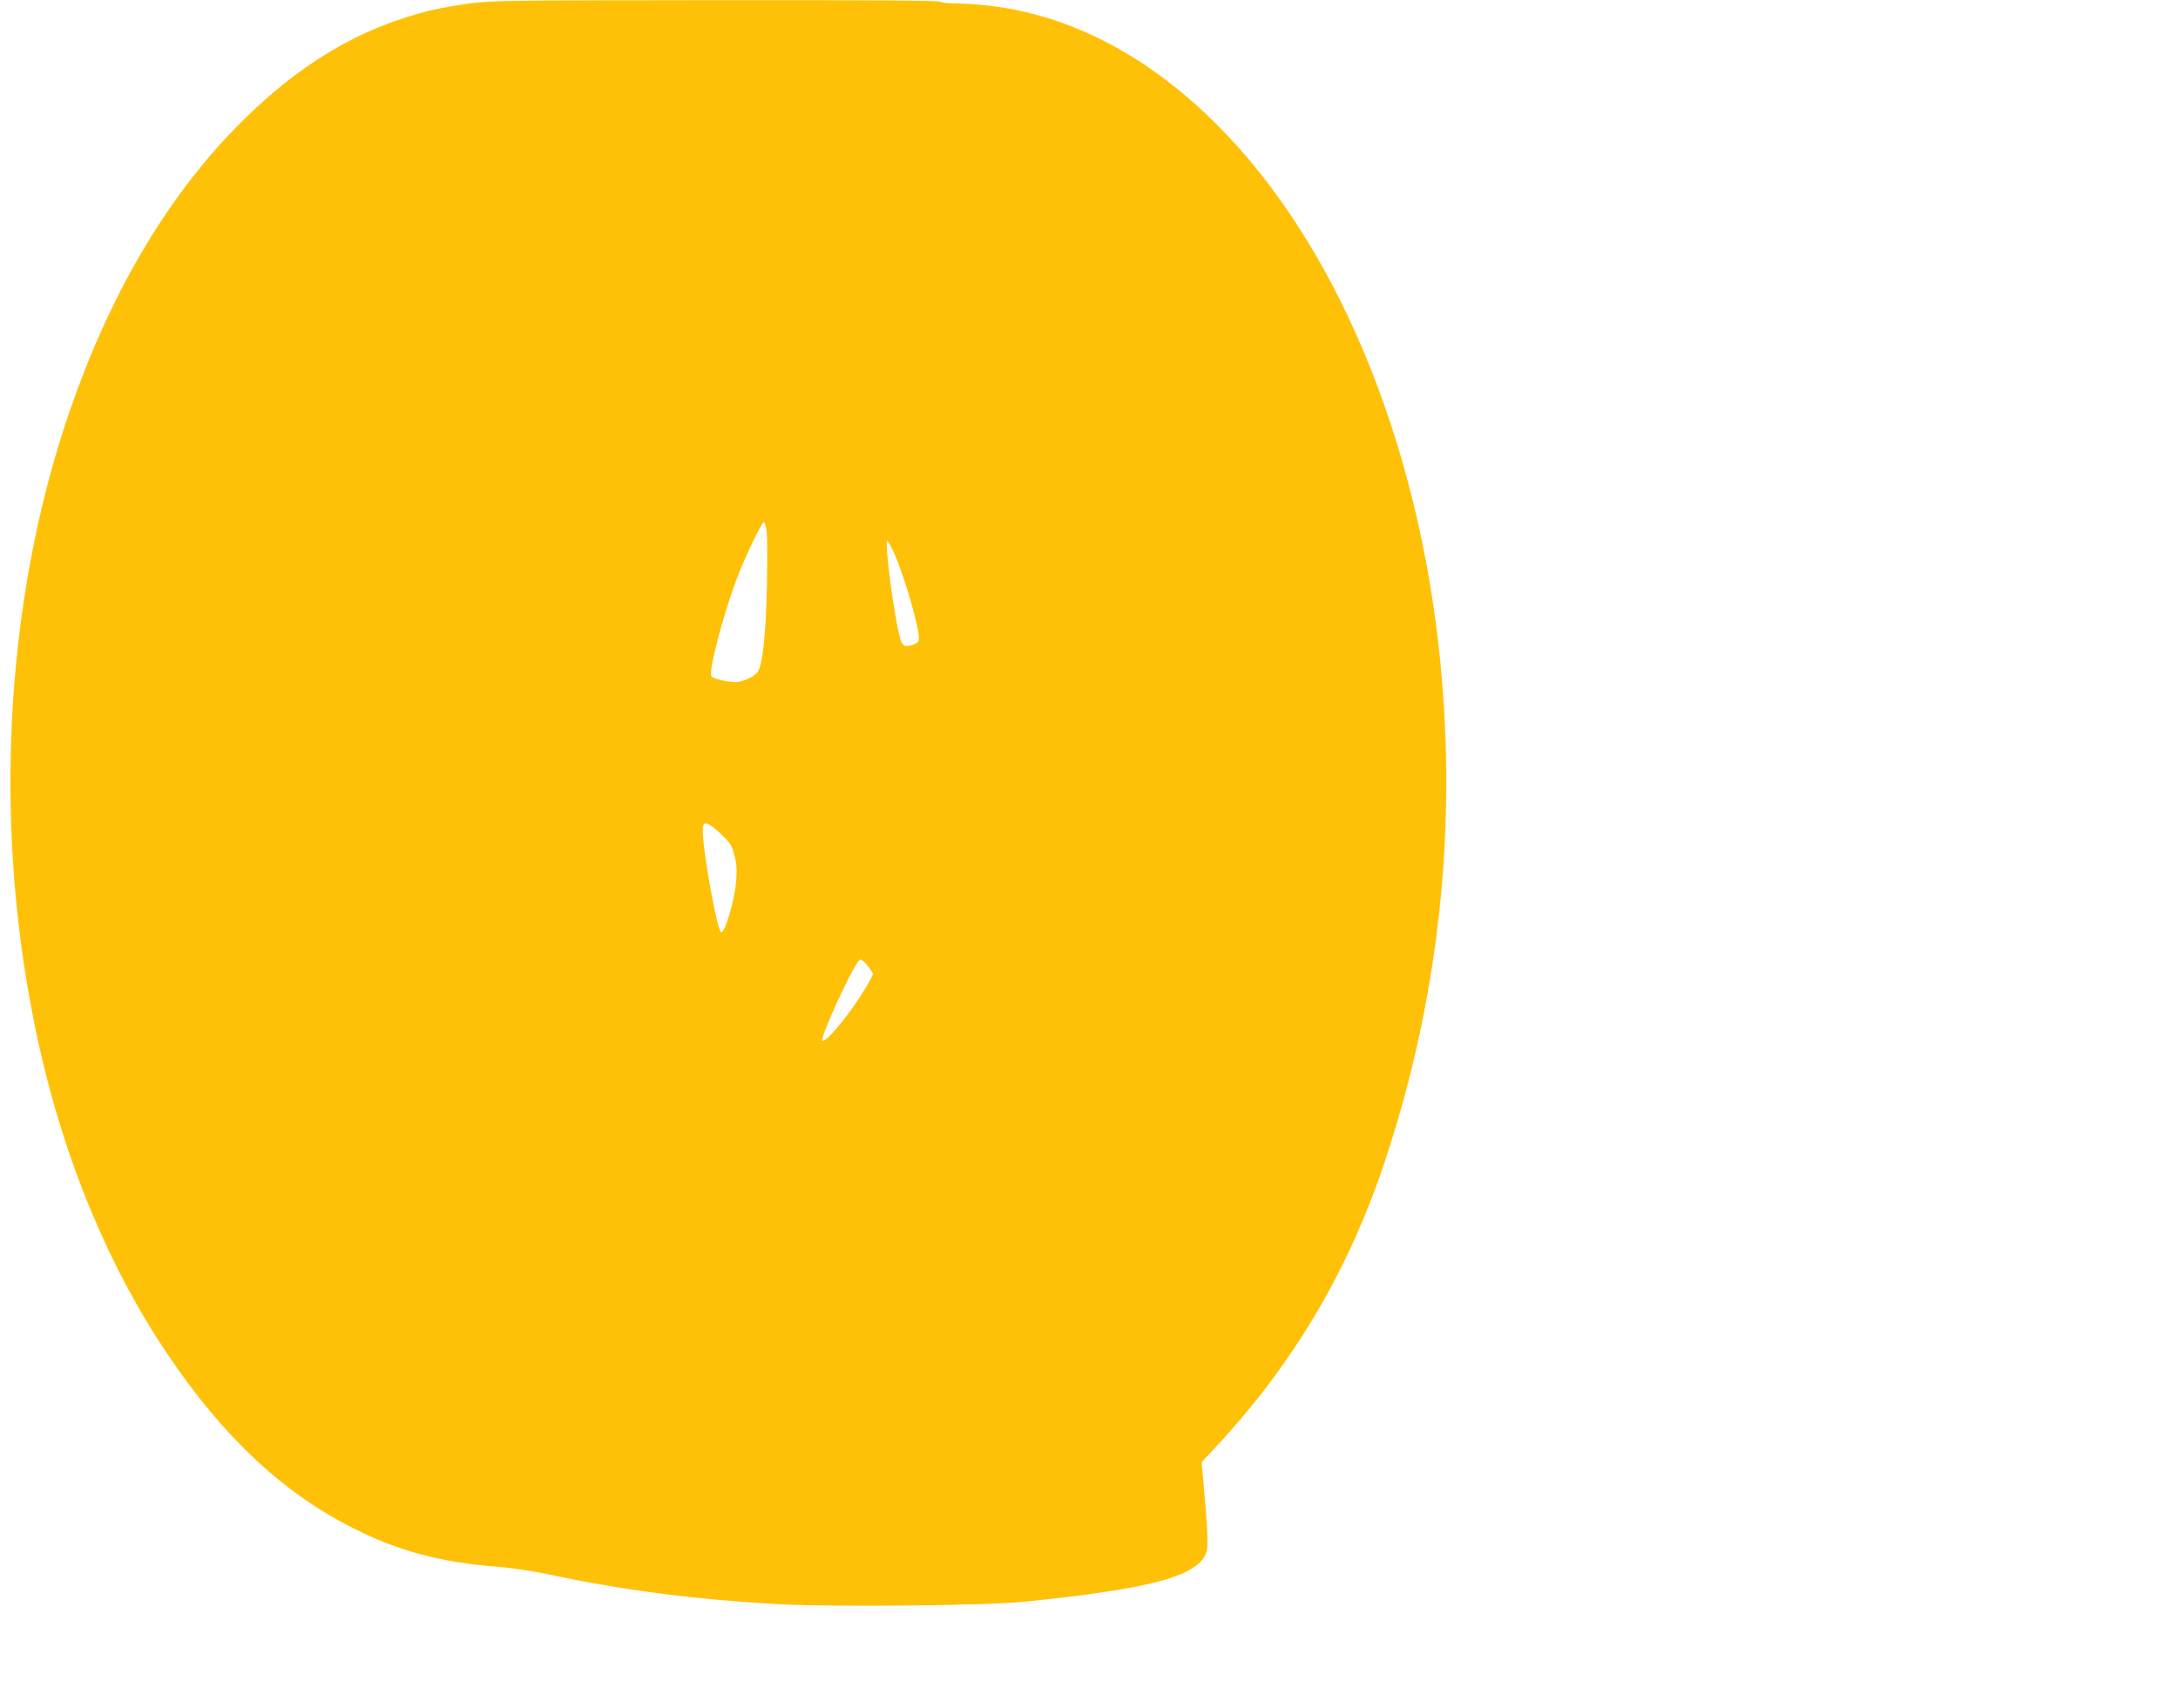 <?xml version="1.0" standalone="no"?>
<!DOCTYPE svg PUBLIC "-//W3C//DTD SVG 20010904//EN"
 "http://www.w3.org/TR/2001/REC-SVG-20010904/DTD/svg10.dtd">
<svg version="1.0" xmlns="http://www.w3.org/2000/svg"
 width="1280pt" height="1004pt" viewBox="0 0 1280 1004"
 preserveAspectRatio="xMidYMid meet">
<g transform="translate(0,1004) scale(0.1,-0.1)"
fill="#ffc107" stroke="none">
<path d="M2762 10020 c-175 -25 -263 -44 -403 -91 -349 -115 -665 -323 -975
-641 -411 -422 -737 -978 -973 -1660 -390 -1132 -457 -2487 -185 -3719 153
-693 415 -1323 765 -1839 326 -482 675 -808 1088 -1015 267 -134 511 -199 846
-225 83 -7 207 -25 305 -46 433 -93 880 -150 1370 -175 317 -16 1202 -7 1415
15 757 77 1029 151 1076 294 11 33 5 154 -21 437 l-8 90 87 93 c451 485 774
1030 987 1667 317 951 428 1946 328 2950 -128 1289 -609 2447 -1308 3148 -402
404 -855 643 -1329 702 -67 8 -161 15 -209 15 -48 0 -90 5 -93 10 -4 7 -453
10 -1318 9 -1215 -1 -1322 -2 -1445 -19z m1744 -3106 c3 -31 4 -176 1 -323 -6
-279 -25 -455 -53 -499 -19 -29 -88 -61 -131 -62 -47 0 -130 20 -142 34 -19
23 64 345 146 566 45 123 149 340 162 340 5 0 13 -25 17 -56z m742 -111 c53
-107 152 -437 152 -510 0 -27 -5 -33 -35 -43 -47 -16 -62 -9 -75 37 -35 127
-94 573 -75 573 3 0 18 -26 33 -57z m-1014 -1663 c57 -54 66 -67 81 -125 14
-49 16 -85 12 -148 -9 -114 -64 -307 -88 -307 -23 0 -109 475 -109 601 0 57
26 52 104 -21z m865 -777 c17 -21 31 -43 31 -49 0 -6 -22 -48 -50 -93 -88
-145 -229 -315 -247 -298 -8 9 43 136 118 292 65 135 94 185 108 185 5 0 23
-17 40 -37z"/>
</g>
</svg>
